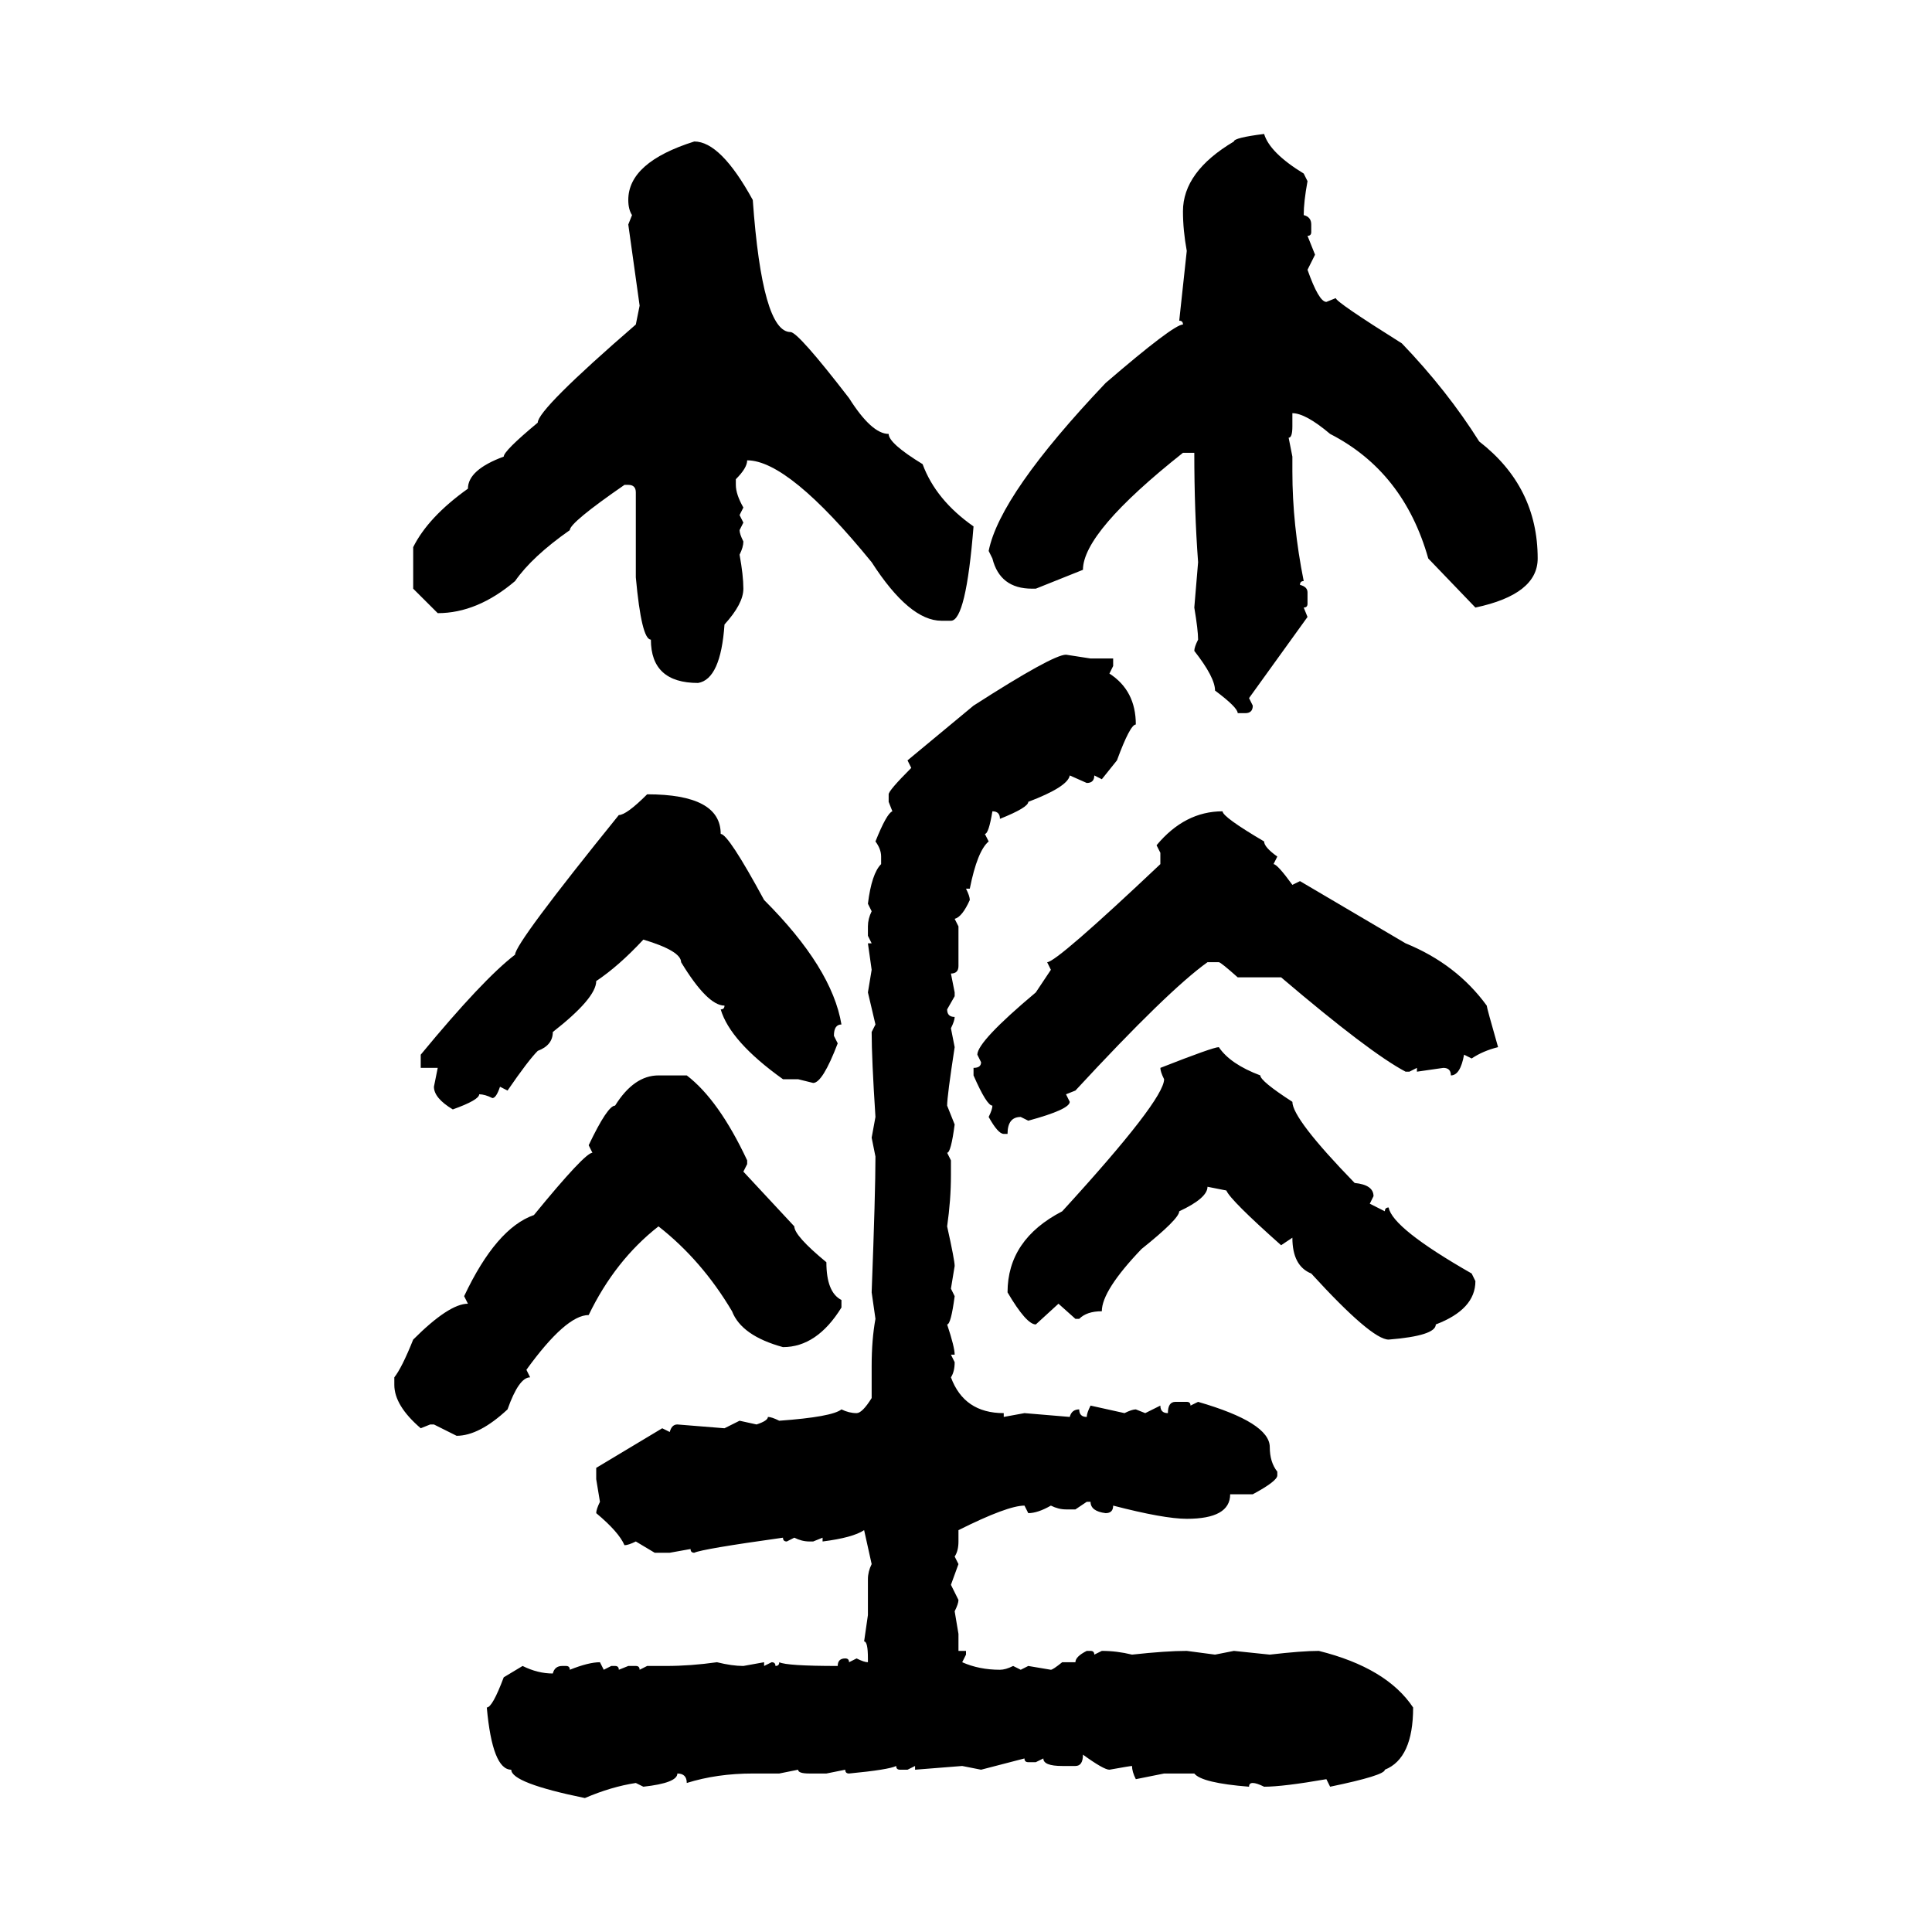 <svg xmlns="http://www.w3.org/2000/svg" xmlns:xlink="http://www.w3.org/1999/xlink" width="300" height="300"><path d="M196.29 20.80L196.29 20.80Q197.17 23.73 202.44 26.95L202.44 26.95L203.03 28.13Q202.44 31.35 202.44 33.40L202.44 33.40Q203.61 33.69 203.61 34.86L203.61 34.86L203.61 36.04Q203.61 36.62 203.03 36.62L203.03 36.62L204.20 39.55L203.03 41.89Q204.79 46.88 205.96 46.88L205.96 46.88L207.42 46.29Q207.42 46.88 217.68 53.32L217.68 53.32Q224.71 60.64 229.69 68.55L229.69 68.55Q238.77 75.59 238.77 86.72L238.77 86.72Q238.77 92.29 229.10 94.34L229.10 94.34L221.78 86.72Q217.97 73.24 206.54 67.38L206.54 67.38Q202.73 64.16 200.68 64.16L200.68 64.16L200.68 66.21Q200.68 67.97 200.10 67.97L200.10 67.97L200.68 70.90L200.68 73.24Q200.68 81.45 202.44 90.23L202.44 90.23Q201.86 90.23 201.86 90.82L201.86 90.82Q203.03 91.11 203.03 91.99L203.03 91.99L203.03 93.75Q203.03 94.34 202.44 94.34L202.44 94.34L203.03 95.80L193.95 108.40L194.53 109.57Q194.53 110.74 193.36 110.74L193.36 110.74L192.19 110.74Q192.19 109.86 188.67 107.23L188.67 107.23Q188.67 105.18 185.45 101.07L185.45 101.07Q185.45 100.49 186.04 99.32L186.04 99.32Q186.04 97.85 185.45 94.34L185.45 94.34L186.04 87.30Q185.45 79.39 185.45 70.31L185.45 70.31L183.69 70.31Q168.16 82.62 168.16 88.48L168.16 88.48L160.84 91.41L160.25 91.41Q155.27 91.41 154.10 86.72L154.10 86.72L153.52 85.55Q155.27 76.76 171.68 59.47L171.68 59.47Q182.23 50.39 183.69 50.39L183.69 50.39Q183.69 49.80 183.11 49.80L183.11 49.80L184.28 38.96Q183.69 35.74 183.69 32.81L183.69 32.81Q183.69 26.66 191.60 21.97L191.60 21.97Q191.60 21.39 196.29 20.80ZM107.81 21.97L107.81 21.97Q111.91 21.97 116.89 31.05L116.89 31.05Q118.36 51.56 122.75 51.56L122.75 51.56Q123.93 51.56 131.84 61.82L131.84 61.82Q135.35 67.38 137.99 67.38L137.99 67.38Q137.99 68.85 143.26 72.07L143.26 72.07Q145.31 77.64 151.17 81.74L151.17 81.74Q150 96.39 147.66 96.39L147.66 96.39L146.19 96.39Q141.21 96.39 135.35 87.30L135.35 87.30Q122.46 71.48 116.02 71.48L116.02 71.48Q116.02 72.66 114.26 74.41L114.26 74.41L114.26 75.29Q114.26 76.76 115.43 78.81L115.43 78.81L114.84 79.98L115.43 81.15L114.84 82.32Q114.84 82.91 115.43 84.08L115.43 84.08Q115.43 84.96 114.84 86.13L114.84 86.13Q115.43 89.36 115.43 91.41L115.43 91.41Q115.43 93.75 112.50 96.97L112.50 96.97Q111.91 105.47 108.40 106.05L108.40 106.05Q101.07 106.05 101.07 99.32L101.07 99.32Q99.61 99.32 98.73 89.65L98.73 89.65L98.73 76.46Q98.73 75.29 97.56 75.29L97.56 75.29L96.97 75.29Q88.48 81.15 88.48 82.32L88.48 82.32Q82.62 86.43 79.98 90.23L79.98 90.23Q74.12 95.21 67.97 95.21L67.97 95.21L64.16 91.41L64.16 84.96Q66.50 80.27 72.66 75.88L72.66 75.88Q72.66 72.95 78.22 70.90L78.22 70.90Q78.22 70.02 83.50 65.63L83.50 65.63Q83.50 63.57 98.73 50.39L98.73 50.39L99.32 47.46L97.56 34.86L98.14 33.40Q97.56 32.52 97.56 31.05L97.56 31.05Q97.56 25.20 107.81 21.97ZM165.53 101.66L165.53 101.66L169.34 102.25L172.85 102.25L172.85 103.42L172.27 104.59Q176.37 107.23 176.37 112.50L176.37 112.50Q175.49 112.50 173.44 118.07L173.44 118.07L171.09 121.00L169.92 120.41Q169.92 121.58 168.75 121.58L168.75 121.58L166.11 120.41Q165.82 122.17 159.67 124.51L159.67 124.51Q159.67 125.39 155.27 127.15L155.27 127.15Q155.27 125.98 154.10 125.98L154.10 125.98Q153.52 129.49 152.93 129.49L152.93 129.49L153.52 130.66Q151.76 132.13 150.59 137.99L150.59 137.99L150 137.99Q150.59 139.16 150.59 139.75L150.59 139.75Q149.41 142.38 148.24 142.68L148.24 142.68L148.83 143.85L148.83 150Q148.83 151.17 147.66 151.17L147.66 151.17L148.24 154.10L148.24 154.69L147.07 156.74Q147.07 157.91 148.24 157.91L148.24 157.91Q148.24 158.50 147.66 159.67L147.66 159.67L148.24 162.60Q147.07 170.21 147.07 171.68L147.07 171.68L148.24 174.61Q147.66 179.00 147.07 179.00L147.07 179.00L147.66 180.18L147.66 182.52Q147.66 186.33 147.07 190.43L147.07 190.43Q148.24 195.70 148.24 196.58L148.24 196.58L147.66 200.10L148.24 201.27Q147.66 205.66 147.07 205.66L147.07 205.66Q148.24 209.18 148.24 210.35L148.24 210.35L147.66 210.35L148.24 211.52Q148.24 212.99 147.66 213.87L147.66 213.87Q149.71 219.43 155.86 219.43L155.86 219.43L155.86 220.02L159.08 219.43L166.11 220.02Q166.41 218.85 167.58 218.85L167.58 218.85Q167.58 220.02 168.75 220.02L168.75 220.02Q168.75 219.43 169.34 218.26L169.34 218.26L174.61 219.43Q175.78 218.85 176.37 218.85L176.37 218.85L177.83 219.43L180.18 218.26Q180.18 219.43 181.35 219.43L181.35 219.43Q181.35 217.68 182.52 217.68L182.52 217.68L184.28 217.68Q184.86 217.68 184.86 218.26L184.86 218.26L186.04 217.68Q197.17 220.90 197.17 224.71L197.17 224.71Q197.17 227.05 198.34 228.52L198.34 228.52L198.34 229.10Q198.34 229.98 194.53 232.03L194.53 232.03L191.02 232.03Q191.02 235.84 184.28 235.84L184.28 235.84Q180.76 235.84 172.85 233.79L172.85 233.79Q172.85 234.96 171.68 234.96L171.68 234.96Q169.34 234.67 169.34 233.20L169.34 233.20L168.75 233.20L166.99 234.38L165.53 234.38Q164.36 234.38 163.18 233.79L163.18 233.79Q161.13 234.96 159.67 234.96L159.67 234.96L159.08 233.79Q156.45 233.79 148.83 237.60L148.83 237.60L148.83 239.36Q148.83 240.82 148.24 241.70L148.24 241.70L148.83 242.87L147.66 246.09L148.83 248.44Q148.83 249.02 148.24 250.20L148.24 250.20L148.83 253.71L148.83 256.35L150 256.35L150 256.93L149.41 258.11Q152.05 259.28 155.27 259.28L155.27 259.28Q156.15 259.28 157.32 258.69L157.32 258.69L158.50 259.28L159.67 258.69L163.18 259.28Q163.48 259.28 164.94 258.11L164.94 258.11L166.99 258.11Q166.99 257.23 168.75 256.35L168.75 256.35L169.34 256.35Q169.92 256.35 169.92 256.93L169.92 256.93L171.09 256.35Q173.44 256.35 175.78 256.93L175.78 256.93Q181.05 256.35 184.28 256.35L184.28 256.35L188.67 256.93L191.60 256.35L197.17 256.93Q202.15 256.35 204.79 256.35L204.79 256.35Q215.33 258.98 219.43 265.14L219.43 265.14Q219.43 273.05 215.04 274.80L215.04 274.80Q215.04 275.68 206.54 277.44L206.54 277.44L205.96 276.27Q199.22 277.44 196.29 277.44L196.29 277.44Q195.12 276.86 194.53 276.86L194.53 276.86Q193.95 276.86 193.95 277.44L193.95 277.44Q186.62 276.86 185.45 275.39L185.45 275.39L180.76 275.39L176.37 276.27Q175.78 275.10 175.78 274.22L175.78 274.22Q175.49 274.22 172.27 274.80L172.27 274.80Q171.39 274.80 168.16 272.46L168.16 272.46Q168.16 274.22 166.99 274.22L166.99 274.22L164.94 274.22Q162.01 274.22 162.01 273.05L162.01 273.05L160.84 273.63L159.67 273.63Q159.08 273.63 159.08 273.05L159.08 273.05L152.34 274.80L149.41 274.22L142.09 274.80L142.09 274.22L140.92 274.80L139.75 274.80Q139.16 274.80 139.16 274.22L139.16 274.22Q137.99 274.80 131.84 275.39L131.84 275.39Q131.25 275.39 131.25 274.80L131.25 274.80L128.32 275.39L125.68 275.39Q123.93 275.39 123.93 274.80L123.93 274.80L121.00 275.39L116.89 275.39Q111.33 275.39 106.64 276.86L106.64 276.86Q106.64 275.39 105.18 275.39L105.18 275.39Q105.18 276.86 99.90 277.44L99.90 277.44L98.73 276.86Q94.92 277.44 90.82 279.20L90.82 279.20Q79.39 276.86 79.39 274.80L79.39 274.80Q76.46 274.80 75.59 265.14L75.59 265.14Q76.46 265.14 78.22 260.45L78.22 260.45L81.15 258.69Q83.50 259.86 85.84 259.86L85.84 259.86Q86.13 258.69 87.30 258.69L87.30 258.69L87.89 258.69Q88.48 258.69 88.48 259.28L88.48 259.28Q91.41 258.11 93.16 258.11L93.16 258.11L93.75 259.28L94.92 258.69L95.51 258.69Q96.09 258.69 96.09 259.28L96.09 259.28L97.56 258.69L98.73 258.69Q99.32 258.69 99.32 259.28L99.32 259.28L100.49 258.69L103.42 258.69Q107.23 258.69 111.33 258.11L111.33 258.11Q113.67 258.69 115.43 258.69L115.43 258.69L118.65 258.11L118.65 258.69L119.82 258.11Q120.41 258.11 120.41 258.69L120.41 258.69Q121.00 258.69 121.00 258.11L121.00 258.11Q122.17 258.69 130.08 258.69L130.08 258.69Q130.08 257.52 131.25 257.52L131.25 257.52Q131.84 257.52 131.84 258.11L131.84 258.11L133.01 257.52Q134.18 258.11 134.77 258.11L134.77 258.11L134.77 257.52Q134.77 254.88 134.18 254.88L134.18 254.88L134.77 250.78L134.77 245.21Q134.77 244.04 135.35 242.87L135.35 242.87L134.18 237.60Q132.42 238.77 127.73 239.36L127.73 239.36L127.73 238.77L126.27 239.36L125.68 239.36Q124.51 239.36 123.34 238.77L123.34 238.77L122.17 239.36Q121.58 239.36 121.58 238.77L121.58 238.77Q108.98 240.53 107.81 241.11L107.81 241.11Q107.23 241.11 107.23 240.53L107.23 240.53L104.00 241.11L101.66 241.11L98.73 239.36Q97.56 239.94 96.97 239.94L96.97 239.94Q96.09 237.89 92.58 234.96L92.58 234.96Q92.58 234.38 93.16 233.20L93.16 233.20L92.58 229.69L92.58 227.93L102.83 221.78L104.00 222.36Q104.30 221.19 105.18 221.19L105.18 221.19L112.50 221.78L114.84 220.61L117.48 221.19Q119.24 220.61 119.24 220.02L119.24 220.02Q119.82 220.02 121.00 220.61L121.00 220.61Q129.20 220.02 130.66 218.85L130.66 218.85Q131.84 219.43 133.01 219.43L133.01 219.43Q133.89 219.43 135.35 217.09L135.35 217.09L135.35 212.11Q135.35 208.01 135.94 204.79L135.94 204.79L135.35 200.68Q135.94 185.16 135.94 179.59L135.94 179.59L135.35 176.66L135.94 173.44Q135.35 164.36 135.35 160.25L135.35 160.25L135.94 159.08L134.77 154.10L135.35 150.59L134.77 146.48L135.35 146.48L134.77 145.31L134.77 143.85Q134.77 142.68 135.35 141.50L135.35 141.50L134.77 140.33Q135.35 135.64 136.82 134.18L136.82 134.18L136.82 133.01Q136.82 131.84 135.94 130.66L135.94 130.66Q137.70 126.27 138.57 125.98L138.57 125.98L137.99 124.51L137.99 123.34Q137.99 122.75 141.50 119.24L141.50 119.24L140.92 118.07L151.17 109.57Q163.48 101.66 165.53 101.66ZM100.49 123.34L100.49 123.34Q111.91 123.34 111.91 129.49L111.91 129.49Q113.09 129.49 118.65 139.75L118.65 139.75Q129.20 150.29 130.66 159.08L130.66 159.08Q129.49 159.08 129.49 160.84L129.49 160.84L130.08 162.01Q127.73 168.16 126.27 168.16L126.27 168.16L123.93 167.58L121.58 167.58Q113.38 161.72 111.91 156.74L111.91 156.74Q112.50 156.74 112.50 156.15L112.50 156.15Q109.86 156.15 105.76 149.41L105.76 149.41Q105.76 147.66 99.90 145.90L99.90 145.90Q96.09 150 92.58 152.34L92.58 152.34Q92.58 154.98 85.84 160.25L85.84 160.25Q85.84 162.30 83.50 163.18L83.50 163.18Q82.03 164.65 78.81 169.34L78.81 169.34L77.64 168.75Q77.05 170.51 76.46 170.51L76.46 170.51Q75.29 169.92 74.41 169.92L74.41 169.92Q74.41 170.80 70.31 172.27L70.31 172.27Q67.38 170.51 67.38 168.75L67.38 168.75L67.97 165.82L65.33 165.82L65.33 163.77Q75 152.05 79.98 148.24L79.98 148.24Q79.98 146.48 96.09 126.56L96.09 126.56Q97.27 126.56 100.49 123.34ZM189.84 125.98L189.84 125.98Q189.84 126.86 196.29 130.66L196.29 130.66Q196.29 131.54 198.34 133.01L198.34 133.01L197.75 134.18Q198.34 134.18 200.68 137.40L200.68 137.40L201.86 136.82L218.26 146.48Q226.17 149.71 230.86 156.15L230.86 156.15Q230.86 156.45 232.62 162.60L232.62 162.60Q230.27 163.18 228.52 164.36L228.52 164.36L227.34 163.77Q226.76 166.99 225.29 166.99L225.29 166.99Q225.29 165.82 224.12 165.82L224.12 165.82L220.02 166.41L220.02 165.82L218.85 166.41L218.26 166.41Q212.70 163.48 198.93 151.76L198.93 151.76L192.19 151.76Q189.55 149.41 189.26 149.41L189.26 149.41L187.50 149.41Q181.35 153.81 166.99 169.34L166.99 169.34L165.53 169.92L166.11 171.09Q166.11 172.27 159.67 174.02L159.67 174.02L158.50 173.44Q156.45 173.44 156.45 176.07L156.45 176.07L155.86 176.07Q154.98 176.07 153.52 173.44L153.52 173.44Q154.10 172.27 154.10 171.68L154.10 171.68Q153.22 171.68 151.17 166.99L151.17 166.99L151.17 165.82Q152.34 165.82 152.34 164.94L152.34 164.94L151.76 163.77Q151.76 161.72 160.84 154.10L160.84 154.10L163.18 150.59L162.60 149.41Q164.06 149.41 180.18 134.18L180.18 134.18L180.18 132.42L179.59 131.25Q183.98 125.98 189.84 125.98ZM189.26 162.60L189.26 162.60Q191.02 165.23 195.70 166.99L195.70 166.99Q195.70 167.87 200.68 171.09L200.68 171.09Q200.68 173.73 210.35 183.69L210.35 183.69Q213.28 183.98 213.28 185.74L213.28 185.74L212.70 186.91L215.04 188.09Q215.04 187.50 215.63 187.50L215.63 187.50Q216.21 190.72 228.52 197.75L228.52 197.75L229.10 198.93Q229.10 203.32 222.95 205.66L222.95 205.66Q222.95 207.42 215.63 208.01L215.63 208.01Q212.99 208.01 203.61 197.75L203.61 197.75Q200.68 196.58 200.68 192.19L200.68 192.19L198.93 193.36Q191.02 186.33 190.43 184.86L190.43 184.86L187.50 184.28Q187.50 186.04 183.11 188.09L183.11 188.09Q183.11 189.26 177.25 193.95L177.25 193.95Q171.09 200.39 171.09 203.61L171.09 203.61Q168.75 203.61 167.58 204.79L167.58 204.79L166.99 204.79L164.36 202.44L160.84 205.66Q159.38 205.66 156.45 200.68L156.45 200.68Q156.45 192.48 164.94 188.09L164.94 188.09Q180.76 170.80 180.76 167.58L180.76 167.58Q180.18 166.41 180.18 165.82L180.18 165.82Q188.38 162.60 189.26 162.60ZM102.25 166.99L102.25 166.99L106.64 166.99Q111.62 170.80 116.02 180.18L116.02 180.18L116.02 180.76L115.43 181.93L123.34 190.43Q123.34 191.89 128.32 196.00L128.32 196.00Q128.32 200.68 130.66 201.86L130.66 201.86L130.66 203.03Q126.86 209.18 121.58 209.18L121.58 209.18Q115.14 207.42 113.67 203.61L113.67 203.61Q108.98 195.70 102.25 190.43L102.25 190.43Q95.51 195.70 91.41 204.20L91.41 204.20Q87.89 204.20 81.74 212.70L81.74 212.70L82.32 213.87Q80.57 213.87 78.81 218.85L78.81 218.85Q74.41 222.95 70.90 222.95L70.90 222.95L67.38 221.19L66.80 221.19L65.33 221.78Q61.23 218.26 61.23 215.04L61.23 215.04L61.23 213.87Q62.40 212.40 64.16 208.01L64.16 208.01Q69.73 202.44 72.66 202.44L72.66 202.44L72.07 201.27Q77.05 190.72 82.91 188.67L82.91 188.67Q90.82 179.00 91.99 179.00L91.99 179.00L91.41 177.83Q94.34 171.68 95.51 171.68L95.51 171.68Q98.44 166.99 102.25 166.99Z"/></svg>